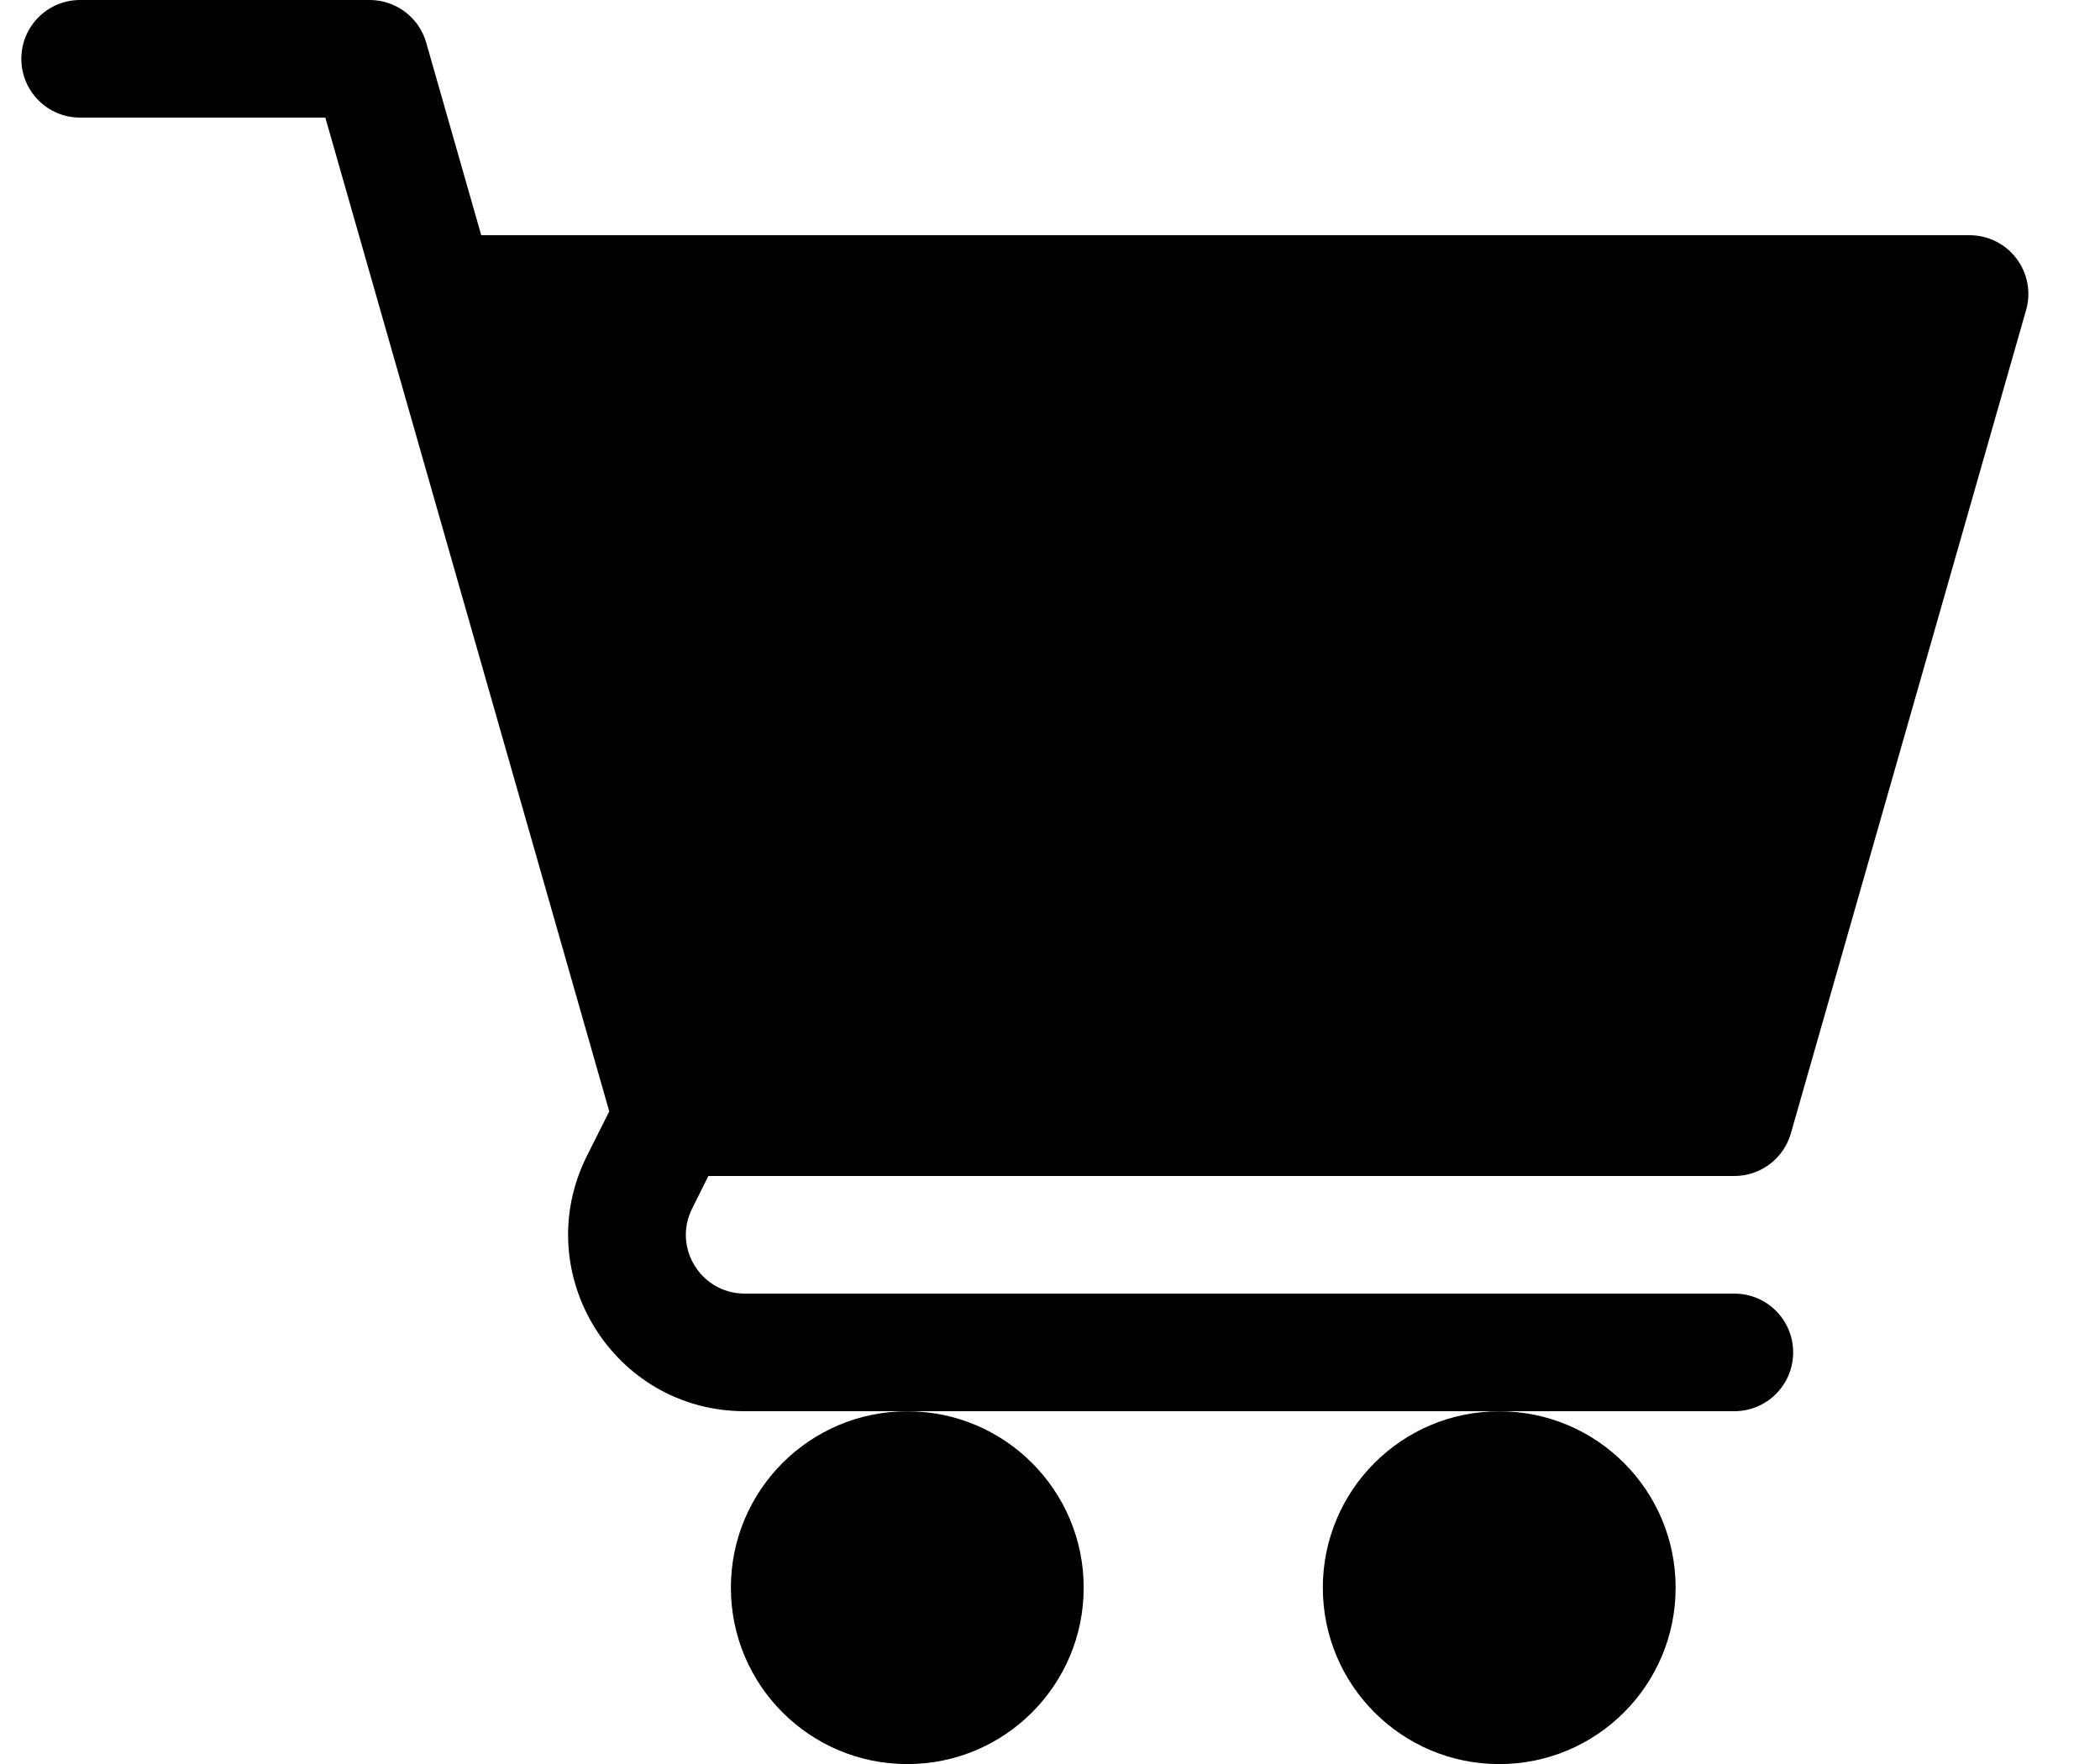 <svg xmlns="http://www.w3.org/2000/svg" width="25" height="21" viewBox="0 0 25 21" fill="none"><path d="M10.801 21.001C11.961 21.001 12.901 20.061 12.901 18.901C12.901 17.741 11.961 16.801 10.801 16.801C9.641 16.801 8.701 17.741 8.701 18.901C8.701 20.061 9.641 21.001 10.801 21.001Z" fill="black"></path><path d="M17.848 21.001C19.008 21.001 19.948 20.061 19.948 18.901C19.948 17.741 19.008 16.801 17.848 16.801C16.688 16.801 15.748 17.741 15.748 18.901C15.748 20.061 16.688 21.001 17.848 21.001Z" fill="black"></path><path d="M0.954 1.4H3.873L7.253 13.231L6.987 13.761C6.29 15.155 7.303 16.8 8.866 16.8H20.647C21.034 16.8 21.347 16.487 21.347 16.1C21.347 15.713 21.034 15.4 20.647 15.4H8.866C8.346 15.4 8.006 14.853 8.24 14.387L8.433 14H20.647C20.959 14 21.234 13.793 21.32 13.492L24.12 3.692C24.181 3.481 24.138 3.254 24.006 3.078C23.874 2.903 23.667 2.8 23.447 2.8H5.729L5.074 0.508C4.988 0.207 4.713 0 4.401 0H0.954C0.567 0 0.254 0.313 0.254 0.7C0.254 1.087 0.567 1.4 0.954 1.4Z" fill="black"></path></svg>
